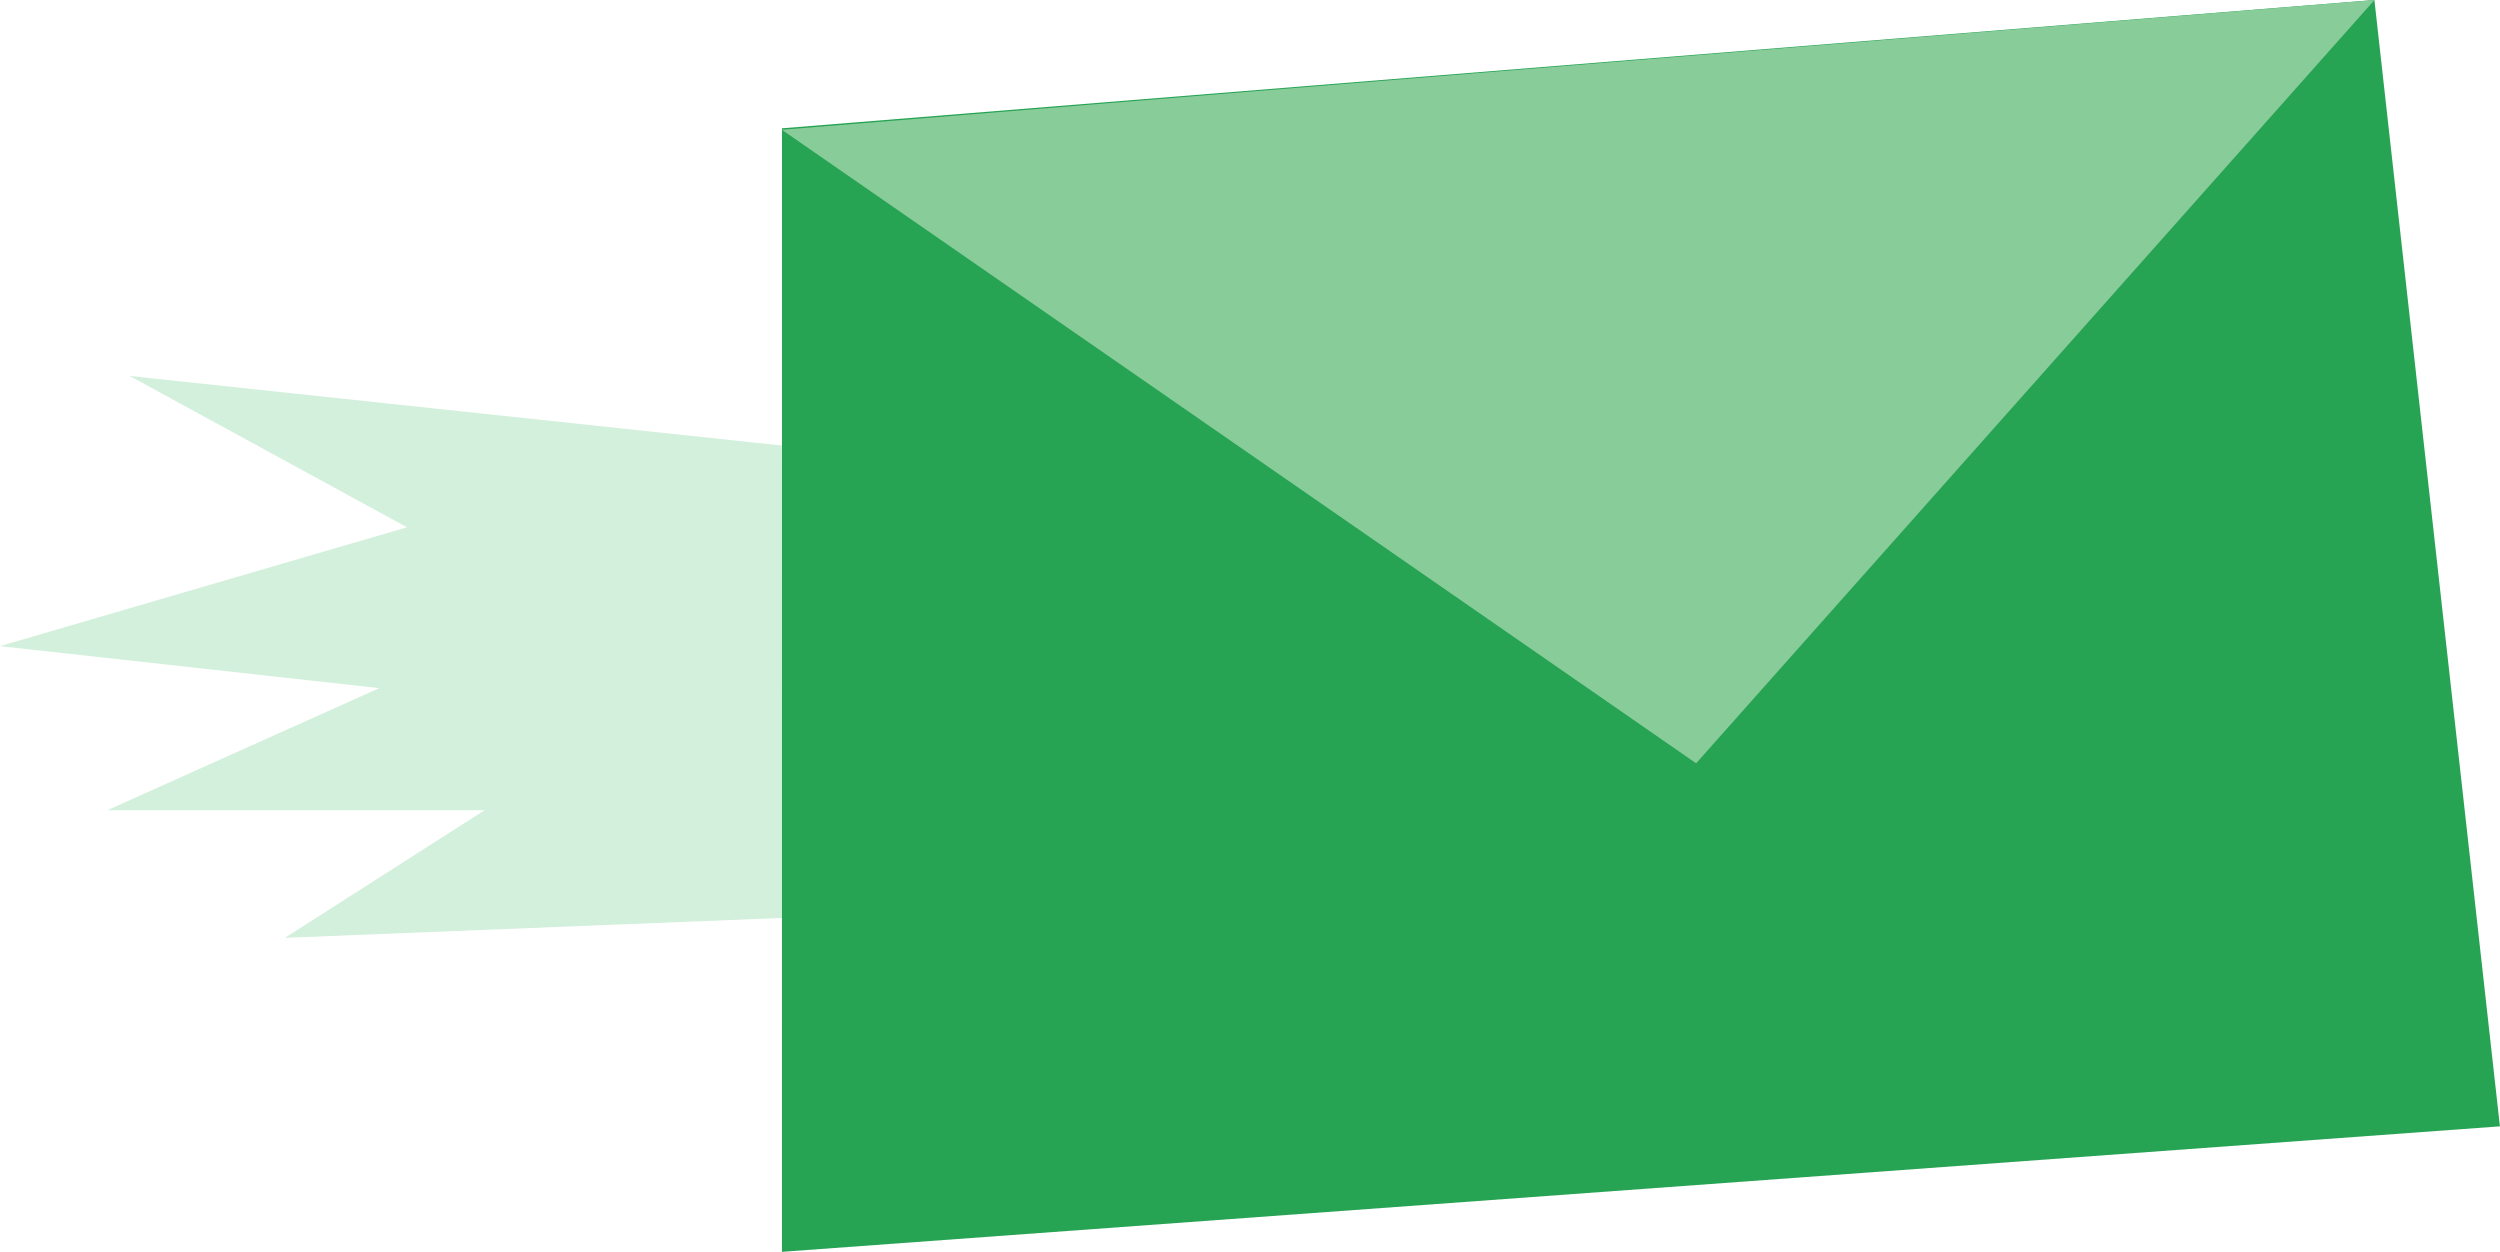 <svg id="Groupe_1218" data-name="Groupe 1218" xmlns="http://www.w3.org/2000/svg" width="63.098" height="31.595" viewBox="0 0 63.098 31.595">
  <path id="Tracé_1308" data-name="Tracé 1308" d="M1343.638,315.439l-26.608-2.839,7,3.819-10.275,3,9.574,1.06-6.862,3.081h9.523l-5.041,3.221,24.507-.98Z" transform="translate(-1313.758 -303.111)" fill="#d3f0dc"/>
  <path id="Tracé_1309" data-name="Tracé 1309" d="M1350.6,333.313l43.36-3.167-3.168-28.429-40.191,3.239Z" transform="translate(-1330.864 -301.718)" fill="#27a354"/>
  <path id="Tracé_1310" data-name="Tracé 1310" d="M1350.594,304.993l23.076,15.99,17.121-19.265Z" transform="translate(-1330.861 -301.718)" fill="#88cc9a"/>
</svg>
